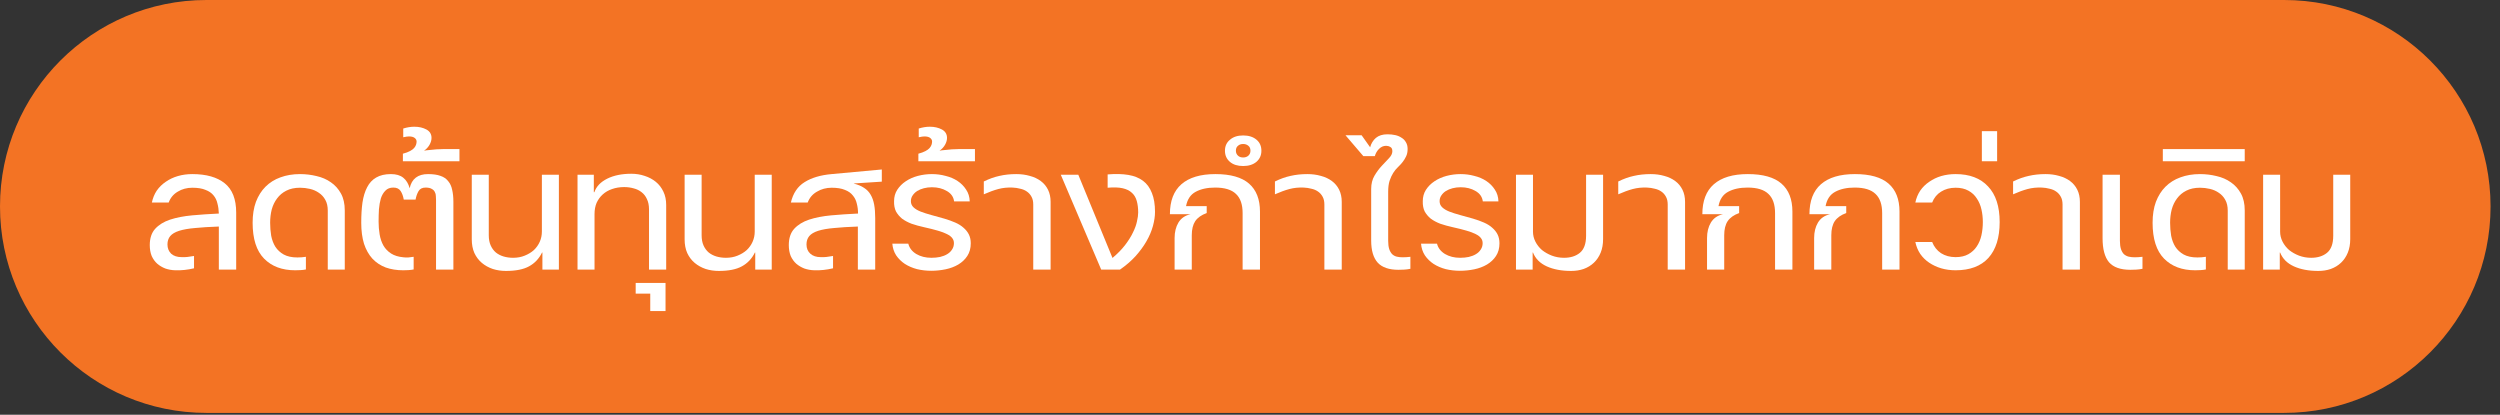 <svg width="217" height="36" viewBox="0 0 217 36" fill="none" xmlns="http://www.w3.org/2000/svg">
<rect x="0" y="0" width="217" height="36" fill="#333333" stroke="none"/>
<path d="M198.26 0H17.92C8.023 0 0 8.023 0 17.92C0 27.817 8.023 35.84 17.92 35.84H198.26C208.157 35.84 216.18 27.817 216.18 17.92C216.18 8.023 208.157 0 198.26 0Z" fill="#F37324"/>
<path d="M20.501 23.403H18.995V19.664C18.181 19.692 17.494 19.735 16.931 19.792C16.369 19.84 15.907 19.921 15.546 20.035C15.194 20.149 14.938 20.301 14.777 20.491C14.617 20.682 14.536 20.924 14.536 21.219C14.536 21.543 14.642 21.809 14.853 22.019C15.073 22.219 15.38 22.319 15.771 22.319C15.922 22.328 16.088 22.323 16.268 22.304C16.449 22.285 16.64 22.257 16.841 22.219V23.289C16.279 23.422 15.736 23.479 15.214 23.46C14.903 23.451 14.612 23.398 14.341 23.303C14.079 23.199 13.848 23.061 13.648 22.889C13.447 22.709 13.286 22.485 13.166 22.219C13.055 21.943 13 21.629 13 21.276C13 20.677 13.156 20.206 13.467 19.863C13.788 19.511 14.22 19.245 14.762 19.064C15.315 18.883 15.952 18.76 16.675 18.693C17.408 18.627 18.181 18.574 18.995 18.536C18.985 18.222 18.945 17.932 18.874 17.666C18.814 17.39 18.698 17.152 18.528 16.952C18.367 16.752 18.136 16.595 17.835 16.481C17.544 16.357 17.162 16.295 16.69 16.295C16.218 16.295 15.796 16.41 15.425 16.638C15.053 16.857 14.792 17.171 14.642 17.58H13.181C13.261 17.199 13.402 16.857 13.602 16.552C13.813 16.248 14.074 15.991 14.386 15.781C14.697 15.563 15.048 15.396 15.44 15.282C15.832 15.168 16.248 15.111 16.69 15.111C17.905 15.111 18.844 15.377 19.507 15.91C20.169 16.443 20.501 17.29 20.501 18.451V23.403Z" fill="white"/>
<path d="M26.04 15.111C26.532 15.111 27.009 15.168 27.471 15.282C27.942 15.387 28.359 15.567 28.721 15.824C29.082 16.072 29.373 16.395 29.594 16.795C29.815 17.195 29.926 17.684 29.926 18.265V23.403H28.45V18.279C28.45 17.908 28.379 17.599 28.239 17.352C28.098 17.095 27.912 16.89 27.681 16.738C27.45 16.576 27.189 16.462 26.898 16.395C26.617 16.329 26.331 16.295 26.04 16.295C25.578 16.295 25.181 16.381 24.85 16.552C24.528 16.714 24.262 16.938 24.051 17.223C23.84 17.499 23.685 17.823 23.584 18.194C23.494 18.555 23.449 18.936 23.449 19.335C23.449 19.716 23.479 20.092 23.539 20.463C23.61 20.825 23.73 21.143 23.901 21.419C24.081 21.695 24.323 21.919 24.624 22.09C24.935 22.261 25.332 22.347 25.814 22.347C25.924 22.347 26.05 22.342 26.19 22.333C26.341 22.323 26.461 22.309 26.552 22.29V23.389C26.421 23.418 26.265 23.436 26.085 23.446C25.914 23.456 25.758 23.46 25.618 23.46C24.483 23.46 23.584 23.122 22.922 22.447C22.259 21.771 21.928 20.734 21.928 19.335C21.928 18.65 22.023 18.046 22.214 17.523C22.415 16.999 22.691 16.562 23.042 16.21C23.404 15.848 23.835 15.577 24.338 15.396C24.85 15.206 25.417 15.111 26.04 15.111Z" fill="white"/>
<path d="M37.155 15.111C37.597 15.111 37.958 15.163 38.239 15.268C38.521 15.363 38.742 15.515 38.902 15.724C39.073 15.924 39.188 16.176 39.249 16.481C39.319 16.776 39.354 17.123 39.354 17.523V23.403H37.848V17.366C37.848 17.261 37.843 17.147 37.833 17.023C37.833 16.89 37.803 16.771 37.742 16.666C37.692 16.552 37.602 16.462 37.471 16.395C37.351 16.319 37.175 16.281 36.944 16.281C36.653 16.281 36.447 16.386 36.327 16.595C36.206 16.804 36.121 17.047 36.071 17.323H35.046C34.996 17.028 34.906 16.781 34.775 16.581C34.645 16.381 34.434 16.281 34.143 16.281C33.851 16.281 33.62 16.371 33.45 16.552C33.279 16.724 33.148 16.947 33.058 17.223C32.978 17.499 32.923 17.813 32.892 18.165C32.872 18.517 32.862 18.874 32.862 19.235C32.862 19.616 32.892 19.987 32.953 20.349C33.013 20.71 33.123 21.034 33.284 21.319C33.445 21.595 33.666 21.824 33.947 22.005C34.228 22.185 34.584 22.295 35.016 22.333C35.157 22.352 35.302 22.357 35.453 22.347C35.614 22.328 35.764 22.309 35.905 22.29V23.389C35.764 23.418 35.614 23.436 35.453 23.446C35.292 23.456 35.142 23.46 35.001 23.46C34.439 23.46 33.932 23.379 33.48 23.218C33.028 23.046 32.641 22.79 32.32 22.447C32.009 22.104 31.768 21.676 31.597 21.162C31.436 20.639 31.356 20.03 31.356 19.335C31.356 18.679 31.391 18.094 31.462 17.58C31.542 17.056 31.677 16.614 31.868 16.253C32.059 15.881 32.32 15.601 32.651 15.41C32.993 15.21 33.42 15.111 33.932 15.111C34.384 15.111 34.74 15.215 35.001 15.425C35.262 15.634 35.448 15.938 35.558 16.338C35.739 15.52 36.271 15.111 37.155 15.111Z" fill="white"/>
<path d="M39.881 12.941V13.997H34.971V13.341C35.222 13.274 35.428 13.198 35.588 13.112C35.749 13.027 35.869 12.936 35.95 12.841C36.03 12.746 36.085 12.651 36.115 12.556C36.145 12.461 36.16 12.37 36.16 12.285C36.16 12.17 36.11 12.07 36.01 11.985C35.9 11.89 35.729 11.842 35.498 11.842C35.387 11.842 35.222 11.866 35.001 11.914V11.157C35.332 11.052 35.653 11 35.965 11C36.366 11 36.718 11.081 37.019 11.243C37.31 11.404 37.456 11.647 37.456 11.971C37.456 12.161 37.401 12.356 37.29 12.556C37.18 12.756 37.019 12.932 36.808 13.084C36.929 13.055 37.064 13.036 37.215 13.027C37.355 13.008 37.501 12.993 37.652 12.984C37.802 12.965 37.948 12.955 38.089 12.955C38.229 12.946 38.349 12.941 38.45 12.941H39.881Z" fill="white"/>
<path d="M48.511 23.403H47.081V21.919H47.05C46.789 22.452 46.413 22.851 45.921 23.118C45.439 23.384 44.771 23.517 43.917 23.517C43.516 23.517 43.134 23.46 42.773 23.346C42.411 23.222 42.095 23.046 41.824 22.818C41.553 22.59 41.337 22.304 41.176 21.962C41.026 21.619 40.95 21.224 40.95 20.777V15.168H42.426V20.42C42.426 20.763 42.481 21.058 42.592 21.305C42.703 21.552 42.853 21.757 43.044 21.919C43.235 22.071 43.456 22.185 43.707 22.261C43.968 22.337 44.244 22.376 44.535 22.376C44.907 22.376 45.243 22.314 45.544 22.19C45.855 22.066 46.121 21.904 46.342 21.705C46.563 21.495 46.734 21.253 46.855 20.977C46.975 20.701 47.035 20.411 47.035 20.106V15.168H48.511V23.403Z" fill="white"/>
<path d="M54.798 15.082C55.21 15.082 55.596 15.144 55.958 15.268C56.319 15.382 56.64 15.553 56.922 15.781C57.203 16.01 57.424 16.295 57.584 16.638C57.745 16.971 57.825 17.356 57.825 17.794V23.403H56.334V18.165C56.334 17.823 56.274 17.527 56.153 17.28C56.043 17.033 55.887 16.833 55.687 16.681C55.496 16.528 55.27 16.419 55.009 16.352C54.748 16.276 54.471 16.238 54.18 16.238C53.799 16.238 53.447 16.295 53.126 16.41C52.815 16.514 52.544 16.671 52.313 16.881C52.092 17.08 51.916 17.323 51.785 17.608C51.665 17.894 51.605 18.217 51.605 18.579V23.403H50.129V15.168H51.544V16.681H51.59C51.76 16.186 52.132 15.796 52.704 15.51C53.277 15.225 53.974 15.082 54.798 15.082Z" fill="white"/>
<path d="M57.768 27H56.442V25.487H55.177V24.559H57.768V27Z" fill="white"/>
<path d="M66.986 23.403H65.555V21.919H65.525C65.264 22.452 64.887 22.851 64.395 23.118C63.913 23.384 63.245 23.517 62.392 23.517C61.99 23.517 61.609 23.46 61.247 23.346C60.886 23.222 60.569 23.046 60.298 22.818C60.027 22.59 59.811 22.304 59.651 21.962C59.5 21.619 59.425 21.224 59.425 20.777V15.168H60.901V20.42C60.901 20.763 60.956 21.058 61.066 21.305C61.177 21.552 61.328 21.757 61.518 21.919C61.709 22.071 61.93 22.185 62.181 22.261C62.442 22.337 62.718 22.376 63.01 22.376C63.381 22.376 63.717 22.314 64.019 22.19C64.33 22.066 64.596 21.904 64.817 21.705C65.038 21.495 65.209 21.253 65.329 20.977C65.45 20.701 65.51 20.411 65.51 20.106V15.168H66.986V23.403Z" fill="white"/>
<path d="M76.541 14.711V15.767L74.116 15.924V15.938C74.467 16.024 74.763 16.148 75.004 16.309C75.246 16.462 75.436 16.662 75.577 16.909C75.717 17.147 75.818 17.432 75.878 17.765C75.938 18.089 75.968 18.474 75.968 18.922V23.403H74.462V19.664C73.649 19.692 72.961 19.735 72.399 19.792C71.836 19.84 71.374 19.921 71.013 20.035C70.662 20.149 70.406 20.301 70.245 20.491C70.084 20.682 70.004 20.924 70.004 21.219C70.004 21.552 70.114 21.819 70.335 22.019C70.556 22.219 70.857 22.319 71.239 22.319C71.39 22.328 71.555 22.323 71.736 22.304C71.917 22.285 72.108 22.257 72.308 22.219V23.289C71.746 23.422 71.204 23.479 70.682 23.46C70.37 23.451 70.079 23.398 69.808 23.303C69.547 23.199 69.316 23.061 69.115 22.889C68.914 22.709 68.754 22.485 68.633 22.219C68.523 21.943 68.468 21.629 68.468 21.276C68.468 20.677 68.623 20.206 68.934 19.863C69.256 19.511 69.688 19.245 70.23 19.064C70.782 18.883 71.42 18.76 72.143 18.693C72.876 18.627 73.654 18.574 74.477 18.536C74.477 18.232 74.442 17.946 74.372 17.68C74.312 17.404 74.196 17.166 74.025 16.966C73.865 16.757 73.634 16.595 73.333 16.481C73.041 16.357 72.66 16.295 72.188 16.295C71.716 16.295 71.289 16.41 70.908 16.638C70.526 16.857 70.26 17.171 70.109 17.58H68.648C68.839 16.771 69.236 16.181 69.838 15.81C70.441 15.429 71.224 15.196 72.188 15.111L76.541 14.711Z" fill="white"/>
<path d="M81.973 18.979C82.324 19.083 82.64 19.197 82.922 19.321C83.203 19.445 83.439 19.592 83.629 19.764C83.83 19.935 83.986 20.13 84.096 20.349C84.207 20.568 84.262 20.825 84.262 21.119C84.262 21.548 84.162 21.914 83.961 22.219C83.77 22.514 83.509 22.761 83.178 22.961C82.856 23.151 82.49 23.289 82.078 23.375C81.666 23.46 81.25 23.503 80.828 23.503C80.406 23.503 79.995 23.456 79.593 23.36C79.201 23.256 78.85 23.104 78.538 22.904C78.237 22.704 77.986 22.456 77.785 22.162C77.595 21.866 77.484 21.529 77.454 21.148H78.84C78.93 21.519 79.161 21.819 79.533 22.047C79.904 22.266 80.341 22.376 80.843 22.376C81.114 22.376 81.365 22.352 81.596 22.304C81.837 22.247 82.043 22.166 82.214 22.062C82.394 21.957 82.535 21.824 82.635 21.662C82.746 21.5 82.801 21.315 82.801 21.105C82.801 20.934 82.751 20.787 82.65 20.663C82.56 20.539 82.409 20.425 82.199 20.32C81.998 20.216 81.732 20.116 81.4 20.02C81.079 19.925 80.682 19.826 80.21 19.721C79.819 19.635 79.457 19.535 79.126 19.421C78.805 19.297 78.528 19.15 78.297 18.979C78.077 18.798 77.901 18.588 77.77 18.351C77.65 18.103 77.595 17.808 77.605 17.466C77.605 17.095 77.695 16.766 77.876 16.481C78.067 16.186 78.313 15.938 78.614 15.739C78.925 15.529 79.277 15.372 79.668 15.268C80.07 15.163 80.477 15.111 80.888 15.111C81.3 15.111 81.697 15.163 82.078 15.268C82.47 15.363 82.816 15.51 83.117 15.71C83.419 15.91 83.665 16.157 83.855 16.452C84.056 16.747 84.162 17.09 84.172 17.48H82.816C82.766 17.09 82.555 16.79 82.183 16.581C81.822 16.362 81.39 16.253 80.888 16.253C80.647 16.253 80.416 16.281 80.195 16.338C79.974 16.395 79.779 16.476 79.608 16.581C79.447 16.685 79.317 16.814 79.216 16.966C79.116 17.109 79.066 17.275 79.066 17.466C79.066 17.675 79.141 17.851 79.292 17.994C79.442 18.137 79.648 18.26 79.909 18.365C80.18 18.47 80.492 18.569 80.843 18.665C81.194 18.76 81.571 18.864 81.973 18.979Z" fill="white"/>
<path d="M84.626 12.941V13.997H79.715V13.341C79.966 13.274 80.172 13.198 80.333 13.112C80.494 13.027 80.614 12.936 80.694 12.841C80.775 12.746 80.83 12.651 80.86 12.556C80.89 12.461 80.905 12.37 80.905 12.285C80.905 12.17 80.855 12.07 80.755 11.985C80.644 11.89 80.474 11.842 80.243 11.842C80.132 11.842 79.966 11.866 79.746 11.914V11.157C80.077 11.052 80.398 11 80.709 11C81.111 11 81.463 11.081 81.764 11.243C82.055 11.404 82.201 11.647 82.201 11.971C82.201 12.161 82.145 12.356 82.035 12.556C81.924 12.756 81.764 12.932 81.553 13.084C81.673 13.055 81.809 13.036 81.96 13.027C82.1 13.008 82.246 12.993 82.396 12.984C82.547 12.965 82.693 12.955 82.833 12.955C82.974 12.946 83.094 12.941 83.195 12.941H84.626Z" fill="white"/>
<path d="M89.686 23.403V17.751C89.686 17.485 89.636 17.261 89.536 17.08C89.435 16.89 89.3 16.738 89.129 16.623C88.968 16.509 88.778 16.428 88.557 16.381C88.346 16.324 88.125 16.291 87.894 16.281C87.452 16.262 87.035 16.305 86.644 16.41C86.262 16.514 85.846 16.666 85.394 16.866V15.753C85.856 15.524 86.308 15.363 86.749 15.268C87.201 15.163 87.688 15.111 88.21 15.111C88.632 15.111 89.024 15.163 89.385 15.268C89.747 15.363 90.063 15.51 90.334 15.71C90.605 15.91 90.816 16.162 90.967 16.466C91.117 16.771 91.193 17.123 91.193 17.523V23.403H89.686Z" fill="white"/>
<path d="M96.143 15.139C96.826 15.082 97.423 15.096 97.935 15.182C98.447 15.268 98.874 15.439 99.216 15.696C99.557 15.953 99.813 16.305 99.984 16.752C100.164 17.19 100.255 17.737 100.255 18.393C100.255 18.774 100.194 19.183 100.074 19.621C99.954 20.059 99.768 20.496 99.517 20.934C99.266 21.372 98.949 21.805 98.568 22.233C98.186 22.651 97.734 23.042 97.212 23.403H95.585L92.076 15.168H93.597L96.564 22.39C97.006 22.019 97.373 21.643 97.664 21.262C97.955 20.882 98.181 20.52 98.342 20.177C98.513 19.835 98.628 19.516 98.688 19.221C98.759 18.917 98.794 18.66 98.794 18.451C98.794 18.07 98.754 17.737 98.673 17.451C98.593 17.156 98.452 16.919 98.251 16.738C98.051 16.547 97.779 16.414 97.438 16.338C97.097 16.262 96.665 16.248 96.143 16.295V15.139Z" fill="white"/>
<path d="M105.495 15.111C106.81 15.111 107.784 15.387 108.417 15.938C109.049 16.49 109.366 17.299 109.366 18.365V23.403H107.859V18.493C107.859 17.751 107.669 17.199 107.287 16.838C106.905 16.466 106.303 16.281 105.48 16.281C104.797 16.281 104.229 16.405 103.778 16.652C103.336 16.89 103.06 17.304 102.949 17.894H104.742V18.493C104.29 18.655 103.958 18.888 103.747 19.193C103.547 19.497 103.446 19.906 103.446 20.42V23.403H101.955V20.663C101.955 20.14 102.066 19.692 102.286 19.321C102.517 18.941 102.869 18.698 103.341 18.593H101.548C101.548 17.442 101.88 16.576 102.543 15.995C103.215 15.406 104.199 15.111 105.495 15.111Z" fill="white"/>
<path d="M107.907 11.757C108.389 11.757 108.776 11.88 109.067 12.128C109.348 12.365 109.489 12.684 109.489 13.084C109.489 13.474 109.348 13.793 109.067 14.04C108.776 14.287 108.389 14.411 107.907 14.411C107.425 14.411 107.044 14.292 106.763 14.054C106.471 13.807 106.326 13.483 106.326 13.084C106.326 12.684 106.471 12.365 106.763 12.128C107.044 11.88 107.425 11.757 107.907 11.757ZM107.907 13.669C108.088 13.669 108.239 13.617 108.359 13.512C108.48 13.398 108.54 13.255 108.54 13.084C108.54 12.893 108.48 12.751 108.359 12.656C108.239 12.551 108.088 12.499 107.907 12.499C107.717 12.499 107.566 12.551 107.456 12.656C107.335 12.751 107.275 12.893 107.275 13.084C107.275 13.255 107.335 13.398 107.456 13.512C107.566 13.617 107.717 13.669 107.907 13.669Z" fill="white"/>
<path d="M114.956 23.403V17.751C114.956 17.485 114.906 17.261 114.806 17.08C114.705 16.89 114.57 16.738 114.399 16.623C114.238 16.509 114.048 16.428 113.827 16.381C113.616 16.324 113.395 16.291 113.164 16.281C112.722 16.262 112.306 16.305 111.914 16.41C111.532 16.514 111.116 16.666 110.664 16.866V15.753C111.126 15.524 111.578 15.363 112.019 15.268C112.471 15.163 112.958 15.111 113.48 15.111C113.902 15.111 114.294 15.163 114.655 15.268C115.017 15.363 115.333 15.51 115.604 15.71C115.875 15.91 116.086 16.162 116.237 16.466C116.387 16.771 116.463 17.123 116.463 17.523V23.403H114.956Z" fill="white"/>
<path d="M122.422 23.332C122.241 23.37 122.061 23.394 121.88 23.403C121.709 23.413 121.543 23.418 121.383 23.418C120.569 23.418 119.972 23.213 119.59 22.804C119.209 22.385 119.018 21.743 119.018 20.877V16.41C119.018 15.962 119.113 15.577 119.304 15.253C119.495 14.93 119.706 14.644 119.937 14.397C120.168 14.15 120.379 13.926 120.569 13.726C120.76 13.526 120.856 13.326 120.856 13.127C120.856 12.936 120.795 12.813 120.675 12.756C120.564 12.689 120.444 12.656 120.313 12.656C120.082 12.656 119.877 12.746 119.696 12.927C119.525 13.098 119.405 13.307 119.334 13.555H118.34L116.789 11.742H118.19L118.928 12.784C119.018 12.451 119.184 12.18 119.425 11.971C119.676 11.761 120.012 11.657 120.434 11.657C120.675 11.657 120.901 11.68 121.112 11.728C121.322 11.775 121.503 11.852 121.654 11.956C121.814 12.051 121.94 12.18 122.03 12.342C122.131 12.503 122.181 12.698 122.181 12.927C122.181 13.184 122.136 13.403 122.045 13.583C121.965 13.755 121.865 13.916 121.744 14.069C121.624 14.221 121.488 14.368 121.338 14.511C121.187 14.654 121.051 14.82 120.931 15.011C120.81 15.201 120.705 15.429 120.615 15.696C120.534 15.953 120.494 16.271 120.494 16.652V20.905C120.494 21.191 120.524 21.429 120.584 21.619C120.645 21.8 120.73 21.947 120.84 22.062C120.951 22.166 121.081 22.238 121.232 22.276C121.383 22.314 121.553 22.333 121.744 22.333C121.955 22.333 122.181 22.319 122.422 22.29V23.332Z" fill="white"/>
<path d="M127.865 18.979C128.216 19.083 128.532 19.197 128.814 19.321C129.095 19.445 129.331 19.592 129.521 19.764C129.722 19.935 129.878 20.13 129.988 20.349C130.099 20.568 130.154 20.825 130.154 21.119C130.154 21.548 130.054 21.914 129.853 22.219C129.662 22.514 129.401 22.761 129.07 22.961C128.748 23.151 128.382 23.289 127.97 23.375C127.558 23.46 127.142 23.503 126.72 23.503C126.298 23.503 125.887 23.456 125.485 23.36C125.093 23.256 124.742 23.104 124.431 22.904C124.129 22.704 123.878 22.456 123.677 22.162C123.487 21.866 123.376 21.529 123.346 21.148H124.732C124.822 21.519 125.053 21.819 125.425 22.047C125.796 22.266 126.233 22.376 126.735 22.376C127.006 22.376 127.257 22.352 127.488 22.304C127.729 22.247 127.935 22.166 128.106 22.062C128.286 21.957 128.427 21.824 128.527 21.662C128.638 21.5 128.693 21.315 128.693 21.105C128.693 20.934 128.643 20.787 128.542 20.663C128.452 20.539 128.301 20.425 128.091 20.32C127.89 20.216 127.624 20.116 127.292 20.02C126.971 19.925 126.574 19.826 126.102 19.721C125.711 19.635 125.349 19.535 125.018 19.421C124.697 19.297 124.42 19.15 124.19 18.979C123.969 18.798 123.793 18.588 123.662 18.351C123.542 18.103 123.487 17.808 123.497 17.466C123.497 17.095 123.587 16.766 123.768 16.481C123.959 16.186 124.205 15.938 124.506 15.739C124.817 15.529 125.169 15.372 125.56 15.268C125.962 15.163 126.369 15.111 126.78 15.111C127.192 15.111 127.589 15.163 127.97 15.268C128.362 15.363 128.708 15.51 129.009 15.71C129.311 15.91 129.557 16.157 129.747 16.452C129.948 16.747 130.054 17.09 130.064 17.48H128.708C128.658 17.09 128.447 16.79 128.076 16.581C127.714 16.362 127.282 16.253 126.78 16.253C126.539 16.253 126.308 16.281 126.087 16.338C125.866 16.395 125.671 16.476 125.5 16.581C125.339 16.685 125.209 16.814 125.108 16.966C125.008 17.109 124.958 17.275 124.958 17.466C124.958 17.675 125.033 17.851 125.184 17.994C125.334 18.137 125.54 18.26 125.801 18.365C126.072 18.47 126.384 18.569 126.735 18.665C127.086 18.76 127.463 18.864 127.865 18.979Z" fill="white"/>
<path d="M131.587 23.403V15.168H133.063V20.106C133.063 20.411 133.133 20.701 133.274 20.977C133.414 21.253 133.605 21.495 133.846 21.705C134.097 21.904 134.383 22.066 134.705 22.19C135.036 22.314 135.388 22.376 135.759 22.376C136.321 22.376 136.778 22.233 137.13 21.947C137.491 21.652 137.672 21.158 137.672 20.463V15.168H139.148V20.748C139.148 21.196 139.078 21.59 138.937 21.933C138.797 22.276 138.601 22.566 138.35 22.804C138.099 23.042 137.803 23.222 137.461 23.346C137.13 23.46 136.768 23.517 136.377 23.517C135.543 23.517 134.835 23.384 134.253 23.118C133.671 22.851 133.274 22.452 133.063 21.919H133.033V23.403H131.587Z" fill="white"/>
<path d="M144.757 23.403V17.751C144.757 17.485 144.707 17.261 144.606 17.08C144.506 16.89 144.37 16.738 144.2 16.623C144.039 16.509 143.848 16.428 143.627 16.381C143.416 16.324 143.195 16.291 142.964 16.281C142.523 16.262 142.106 16.305 141.714 16.41C141.333 16.514 140.916 16.666 140.464 16.866V15.753C140.926 15.524 141.378 15.363 141.82 15.268C142.272 15.163 142.759 15.111 143.281 15.111C143.702 15.111 144.094 15.163 144.456 15.268C144.817 15.363 145.133 15.51 145.404 15.71C145.676 15.91 145.886 16.162 146.037 16.466C146.188 16.771 146.263 17.123 146.263 17.523V23.403H144.757Z" fill="white"/>
<path d="M151.71 15.111C153.026 15.111 154 15.387 154.632 15.938C155.265 16.49 155.581 17.299 155.581 18.365V23.403H154.075V18.493C154.075 17.751 153.884 17.199 153.503 16.838C153.121 16.466 152.519 16.281 151.695 16.281C151.012 16.281 150.445 16.405 149.993 16.652C149.551 16.89 149.275 17.304 149.165 17.894H150.957V18.493C150.505 18.655 150.174 18.888 149.963 19.193C149.762 19.497 149.662 19.906 149.662 20.42V23.403H148.171V20.663C148.171 20.14 148.281 19.692 148.502 19.321C148.733 18.941 149.084 18.698 149.556 18.593H147.764C147.764 17.442 148.095 16.576 148.758 15.995C149.431 15.406 150.415 15.111 151.71 15.111Z" fill="white"/>
<path d="M161.006 15.111C162.322 15.111 163.296 15.387 163.928 15.938C164.561 16.49 164.877 17.299 164.877 18.365V23.403H163.371V18.493C163.371 17.751 163.18 17.199 162.799 16.838C162.417 16.466 161.815 16.281 160.991 16.281C160.308 16.281 159.741 16.405 159.289 16.652C158.847 16.89 158.571 17.304 158.461 17.894H160.253V18.493C159.801 18.655 159.47 18.888 159.259 19.193C159.058 19.497 158.958 19.906 158.958 20.42V23.403H157.467V20.663C157.467 20.14 157.577 19.692 157.798 19.321C158.029 18.941 158.381 18.698 158.852 18.593H157.06C157.06 17.442 157.391 16.576 158.054 15.995C158.727 15.406 159.711 15.111 161.006 15.111Z" fill="white"/>
<path d="M169.745 15.111C170.96 15.111 171.899 15.467 172.562 16.181C173.234 16.885 173.571 17.918 173.571 19.278C173.571 20.63 173.245 21.667 172.592 22.39C171.939 23.104 170.99 23.46 169.745 23.46C169.303 23.46 168.887 23.403 168.495 23.289C168.113 23.175 167.767 23.013 167.456 22.804C167.144 22.594 166.883 22.337 166.673 22.033C166.472 21.729 166.331 21.386 166.251 21.005H167.712C167.872 21.415 168.128 21.738 168.48 21.976C168.841 22.204 169.263 22.319 169.745 22.319C170.187 22.319 170.558 22.233 170.86 22.062C171.161 21.89 171.402 21.667 171.583 21.391C171.773 21.105 171.909 20.782 171.989 20.42C172.07 20.049 172.11 19.669 172.11 19.278C172.11 18.898 172.07 18.531 171.989 18.179C171.909 17.818 171.773 17.499 171.583 17.223C171.402 16.938 171.161 16.714 170.86 16.552C170.558 16.381 170.187 16.295 169.745 16.295C169.263 16.295 168.841 16.41 168.48 16.638C168.128 16.857 167.872 17.171 167.712 17.58H166.251C166.331 17.199 166.472 16.857 166.673 16.552C166.883 16.248 167.144 15.991 167.456 15.781C167.767 15.563 168.113 15.396 168.495 15.282C168.887 15.168 169.303 15.111 169.745 15.111Z" fill="white"/>
<path d="M173.35 13.997H172.025V11.385H173.35V13.997Z" fill="white"/>
<path d="M179.029 23.403V17.751C179.029 17.485 178.979 17.261 178.878 17.08C178.778 16.89 178.642 16.738 178.471 16.623C178.311 16.509 178.12 16.428 177.899 16.381C177.688 16.324 177.467 16.291 177.236 16.281C176.795 16.262 176.378 16.305 175.986 16.41C175.605 16.514 175.188 16.666 174.736 16.866V15.753C175.198 15.524 175.65 15.363 176.092 15.268C176.544 15.163 177.031 15.111 177.553 15.111C177.974 15.111 178.366 15.163 178.727 15.268C179.089 15.363 179.405 15.51 179.676 15.71C179.948 15.91 180.158 16.162 180.309 16.466C180.46 16.771 180.535 17.123 180.535 17.523V23.403H179.029Z" fill="white"/>
<path d="M185.967 23.332C185.776 23.37 185.596 23.394 185.425 23.403C185.254 23.413 185.084 23.418 184.913 23.418C184.059 23.418 183.442 23.199 183.06 22.761C182.689 22.314 182.503 21.619 182.503 20.677V15.168H184.009V20.905C184.009 21.191 184.039 21.429 184.099 21.619C184.16 21.8 184.245 21.947 184.355 22.062C184.476 22.166 184.612 22.238 184.762 22.276C184.923 22.314 185.099 22.333 185.289 22.333C185.49 22.333 185.716 22.319 185.967 22.29V23.332Z" fill="white"/>
<path d="M190.957 15.111C191.449 15.111 191.926 15.168 192.388 15.282C192.859 15.387 193.276 15.567 193.638 15.824C193.999 16.072 194.29 16.395 194.511 16.795C194.732 17.195 194.843 17.684 194.843 18.265V23.403H193.367V18.279C193.367 17.908 193.296 17.599 193.156 17.352C193.015 17.095 192.829 16.89 192.598 16.738C192.367 16.576 192.106 16.462 191.815 16.395C191.534 16.329 191.248 16.295 190.957 16.295C190.495 16.295 190.098 16.381 189.767 16.552C189.445 16.714 189.179 16.938 188.968 17.223C188.758 17.499 188.602 17.823 188.502 18.194C188.411 18.555 188.366 18.936 188.366 19.335C188.366 19.716 188.396 20.092 188.456 20.463C188.527 20.825 188.647 21.143 188.818 21.419C188.999 21.695 189.24 21.919 189.541 22.09C189.852 22.261 190.249 22.347 190.731 22.347C190.841 22.347 190.967 22.342 191.107 22.333C191.258 22.323 191.378 22.309 191.469 22.29V23.389C191.338 23.418 191.183 23.436 191.002 23.446C190.831 23.456 190.676 23.46 190.535 23.46C189.4 23.46 188.502 23.122 187.839 22.447C187.176 21.771 186.845 20.734 186.845 19.335C186.845 18.65 186.94 18.046 187.131 17.523C187.332 16.999 187.608 16.562 187.959 16.21C188.321 15.848 188.753 15.577 189.255 15.396C189.767 15.206 190.334 15.111 190.957 15.111Z" fill="white"/>
<path d="M194.842 13.997H187.733V12.941H194.842V13.997Z" fill="white"/>
<path d="M196.439 23.403V15.168H197.915V20.106C197.915 20.411 197.985 20.701 198.126 20.977C198.266 21.253 198.457 21.495 198.698 21.705C198.949 21.904 199.235 22.066 199.557 22.19C199.888 22.314 200.24 22.376 200.611 22.376C201.173 22.376 201.63 22.233 201.982 21.947C202.343 21.652 202.524 21.158 202.524 20.463V15.168H204V20.748C204 21.196 203.93 21.59 203.789 21.933C203.649 22.276 203.453 22.566 203.202 22.804C202.951 23.042 202.654 23.222 202.313 23.346C201.982 23.46 201.62 23.517 201.229 23.517C200.395 23.517 199.687 23.384 199.105 23.118C198.522 22.851 198.126 22.452 197.915 21.919H197.885V23.403H196.439Z" fill="white"/>
</svg>
